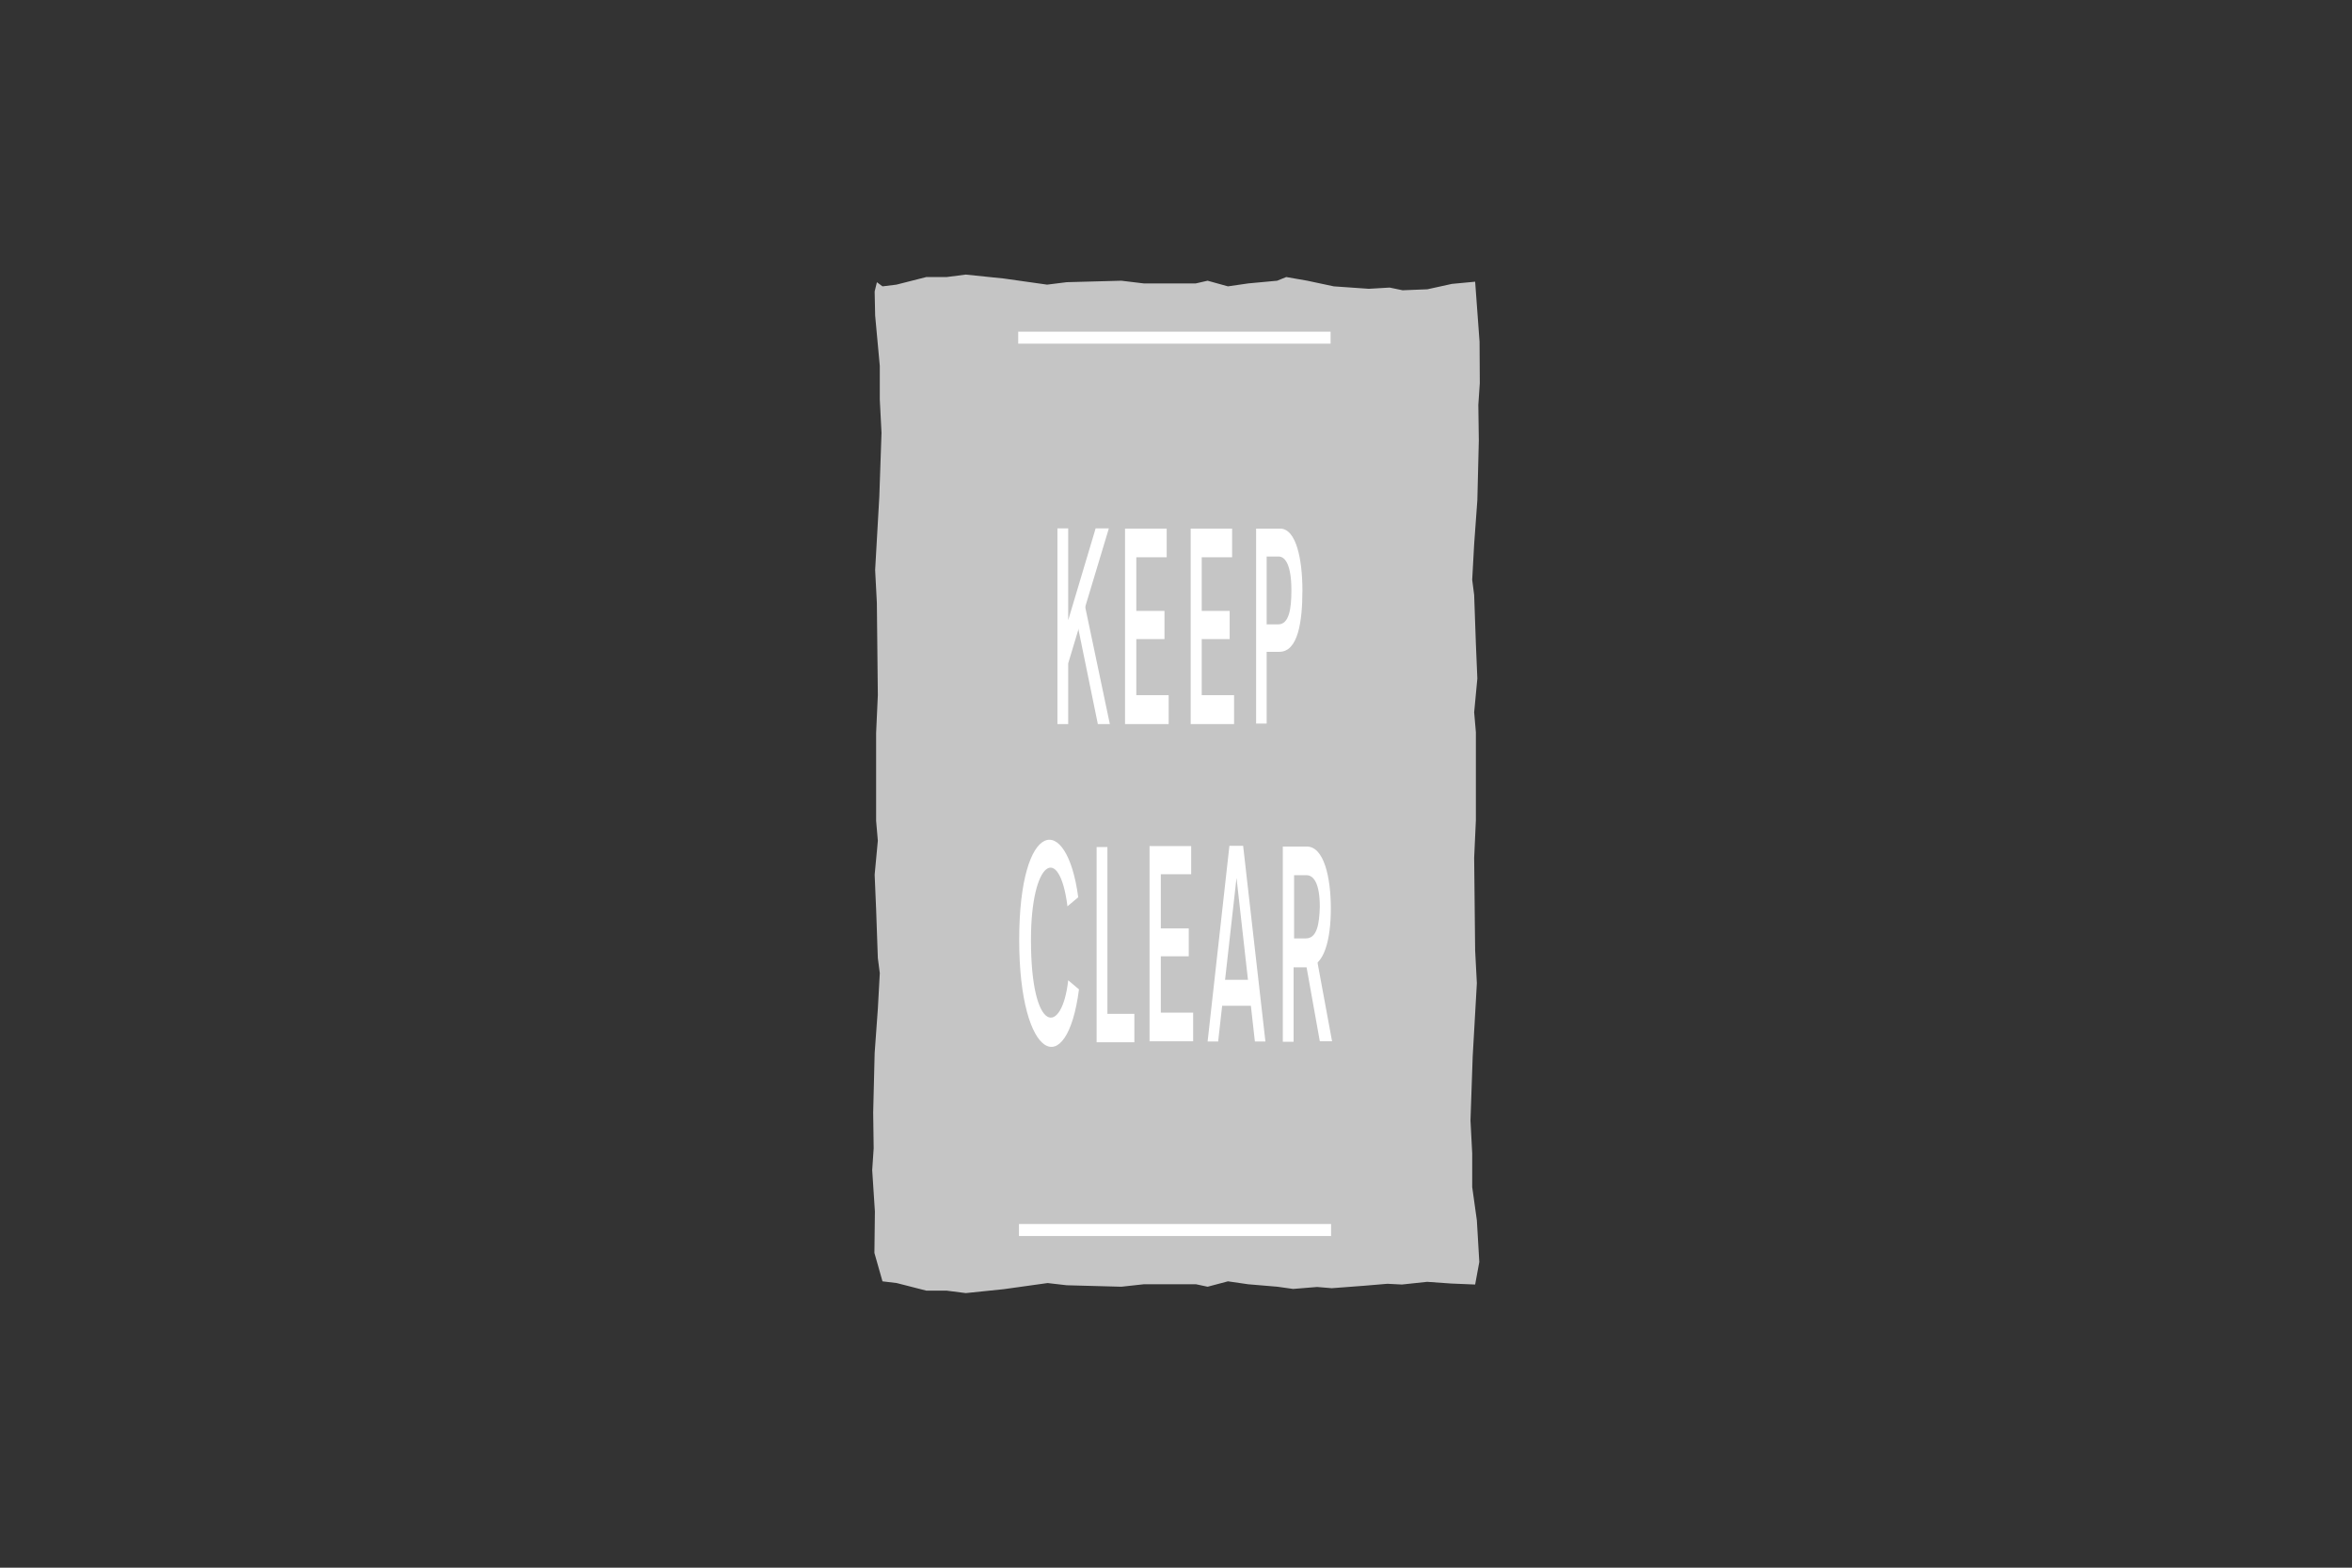<?xml version="1.0" encoding="utf-8"?>
<!-- Generator: Adobe Illustrator 26.0.2, SVG Export Plug-In . SVG Version: 6.00 Build 0)  -->
<svg version="1.1" id="Layer_1" xmlns="http://www.w3.org/2000/svg" xmlns:xlink="http://www.w3.org/1999/xlink" x="0px" y="0px"
	 viewBox="0 0 960 640" style="enable-background:new 0 0 960 640;" xml:space="preserve">
<rect x="0" y="0" width="960" height="640" fill="#333333" stroke="none"/>
<style type="text/css">
	.st0{fill-rule:evenodd;clip-rule:evenodd;fill:#C5C5C5;}
	.st1{fill-rule:evenodd;clip-rule:evenodd;fill:#FFFFFF;}
</style>
<g>
	<polygon class="st0" points="357.9,115.2 360.2,116.9 365.9,116.2 378.1,113.1 386.4,113.1 394.2,112.1 409.7,113.7 427.4,116.2 
		435.4,115.2 457.7,114.6 466.8,115.7 488.1,115.7 492.9,114.6 501.2,116.9 509.5,115.7 521.3,114.6 525,113.1 533.6,114.6 
		544.4,116.9 558.7,117.9 567.2,117.4 572.5,118.5 582.6,118.1 592.6,115.9 602.1,115 603.9,139.5 604,156.4 603.4,165.3 
		603.6,179.8 603,204.2 601.7,222.1 600.9,236.7 601.7,242.9 602.4,262.8 603,277 601.7,290.8 602.4,298.9 602.4,334.9 601.7,350.2 
		602.1,388 602.8,401.4 601.1,431.3 600.2,457.4 600.9,470.8 600.9,484.6 602.8,498.2 603.8,515.2 602.1,524.4 592.4,524 
		582.5,523.3 572.2,524.4 566.3,524.1 556.8,524.9 543.6,525.9 537.6,525.4 527.8,526.2 521.4,525.3 509.5,524.3 501.2,523.1 
		492.9,525.3 488.2,524.3 466.8,524.3 457.7,525.3 435.4,524.7 427.6,523.8 409.7,526.3 394.2,527.9 386.4,526.9 378.1,526.9 
		366,523.8 360.2,523.1 356.9,511.5 357.1,494.6 356,477.7 356.6,468.8 356.4,454.2 357,429.9 358.3,411.9 359.1,397.3 358.3,391.1 
		357.6,371.2 357,357.1 358.3,343.2 357.6,335.1 357.6,299.2 358.3,283.8 357.9,246.1 357.2,232.7 358.9,202.8 359.8,176.7 
		359.1,163.2 359.1,149.4 357.2,128.8 357,119 357.9,115.3 	"/>
	<path class="st1" d="M416,383.7c0-49.2,19.4-52.7,24.1-17.4l0,0l-4.4,3.7l0,0c-3.3-26.1-14.9-18.7-14.9,13.7l0,0
		c0,38.9,12.7,39.1,15.2,16.5l0,0l4.4,3.7l0,0C435.5,441.9,416,432.8,416,383.7L416,383.7z"/>
	<polygon class="st1" points="447.6,381.2 447.6,345.8 452,345.8 452,413.9 463,413.9 463,425.5 447.6,425.5 	"/>
	<polygon class="st1" points="538.7,425.1 533.1,393.8 537.6,392.1 543.7,425.1 	"/>
	<path class="st1" d="M538.7,370.2c0-9.5-2.5-12.9-5.4-12.9l0,0h-5.1v25.8h4.8l0,0C537.6,383.1,538.5,377.1,538.7,370.2L538.7,370.2
		z M543.2,370.9c0-12.7-2.8-25.3-9.8-25.3l0,0h-9.8v79.7h4.4v-30.4h5.2l0,0C540.7,394.8,543.2,383,543.2,370.9L543.2,370.9z"/>
	<polygon class="st1" points="497.2,425.2 492.9,425.2 501.8,345.3 507.4,345.3 516.5,425.2 512.2,425.2 504.7,358.4 	"/>
	<polygon class="st1" points="498.5,400 510.8,400 510.8,410.6 498.5,410.6 	"/>
	<polygon class="st1" points="469.2,345.4 486.2,345.4 486.2,356.9 473.8,356.9 473.8,379 485.2,379 485.2,390.4 473.8,390.4 
		473.8,413.4 487,413.4 487,425.1 469.2,425.1 	"/>
	<polygon class="st1" points="459.2,215.8 476.2,215.8 476.2,227.5 463.8,227.5 463.8,249.4 475.3,249.4 475.3,260.9 463.8,260.9 
		463.8,283.8 477,283.8 477,295.6 459.2,295.6 	"/>
	<polygon class="st1" points="431.6,215.7 431.6,295.6 436,295.6 436,270.8 452.6,215.7 447.2,215.7 436,253.2 436,215.7 	"/>
	<polygon class="st1" points="439.6,254.1 448.1,295.6 448.1,295.6 453,295.6 442.5,245.7 	"/>
	<path class="st1" d="M527.1,241c0-10.1-2.4-13.8-5.2-13.8l0,0H517v27.7h4.7l0,0C526.2,254.9,527.1,248.4,527.1,241L527.1,241z
		 M531.6,241c0-12.5-2.5-25.2-9.1-25.2l0,0h-9.8v79.6h4.3v-29.3h5.2l0,0C529.8,266.1,531.6,253.8,531.6,241L531.6,241z"/>
	<polygon class="st1" points="486,215.8 502.9,215.8 502.9,227.5 490.5,227.5 490.5,249.4 501.9,249.4 501.9,260.9 490.5,260.9 
		490.5,283.8 503.7,283.8 503.7,295.6 486,295.6 	"/>
	<polygon class="st1" points="415.9,499.7 543.3,499.7 543.3,504.6 415.9,504.6 	"/>
	<polygon class="st1" points="415.6,135.4 543.1,135.4 543.1,140.3 415.6,140.3 	"/>
</g>
</svg>
